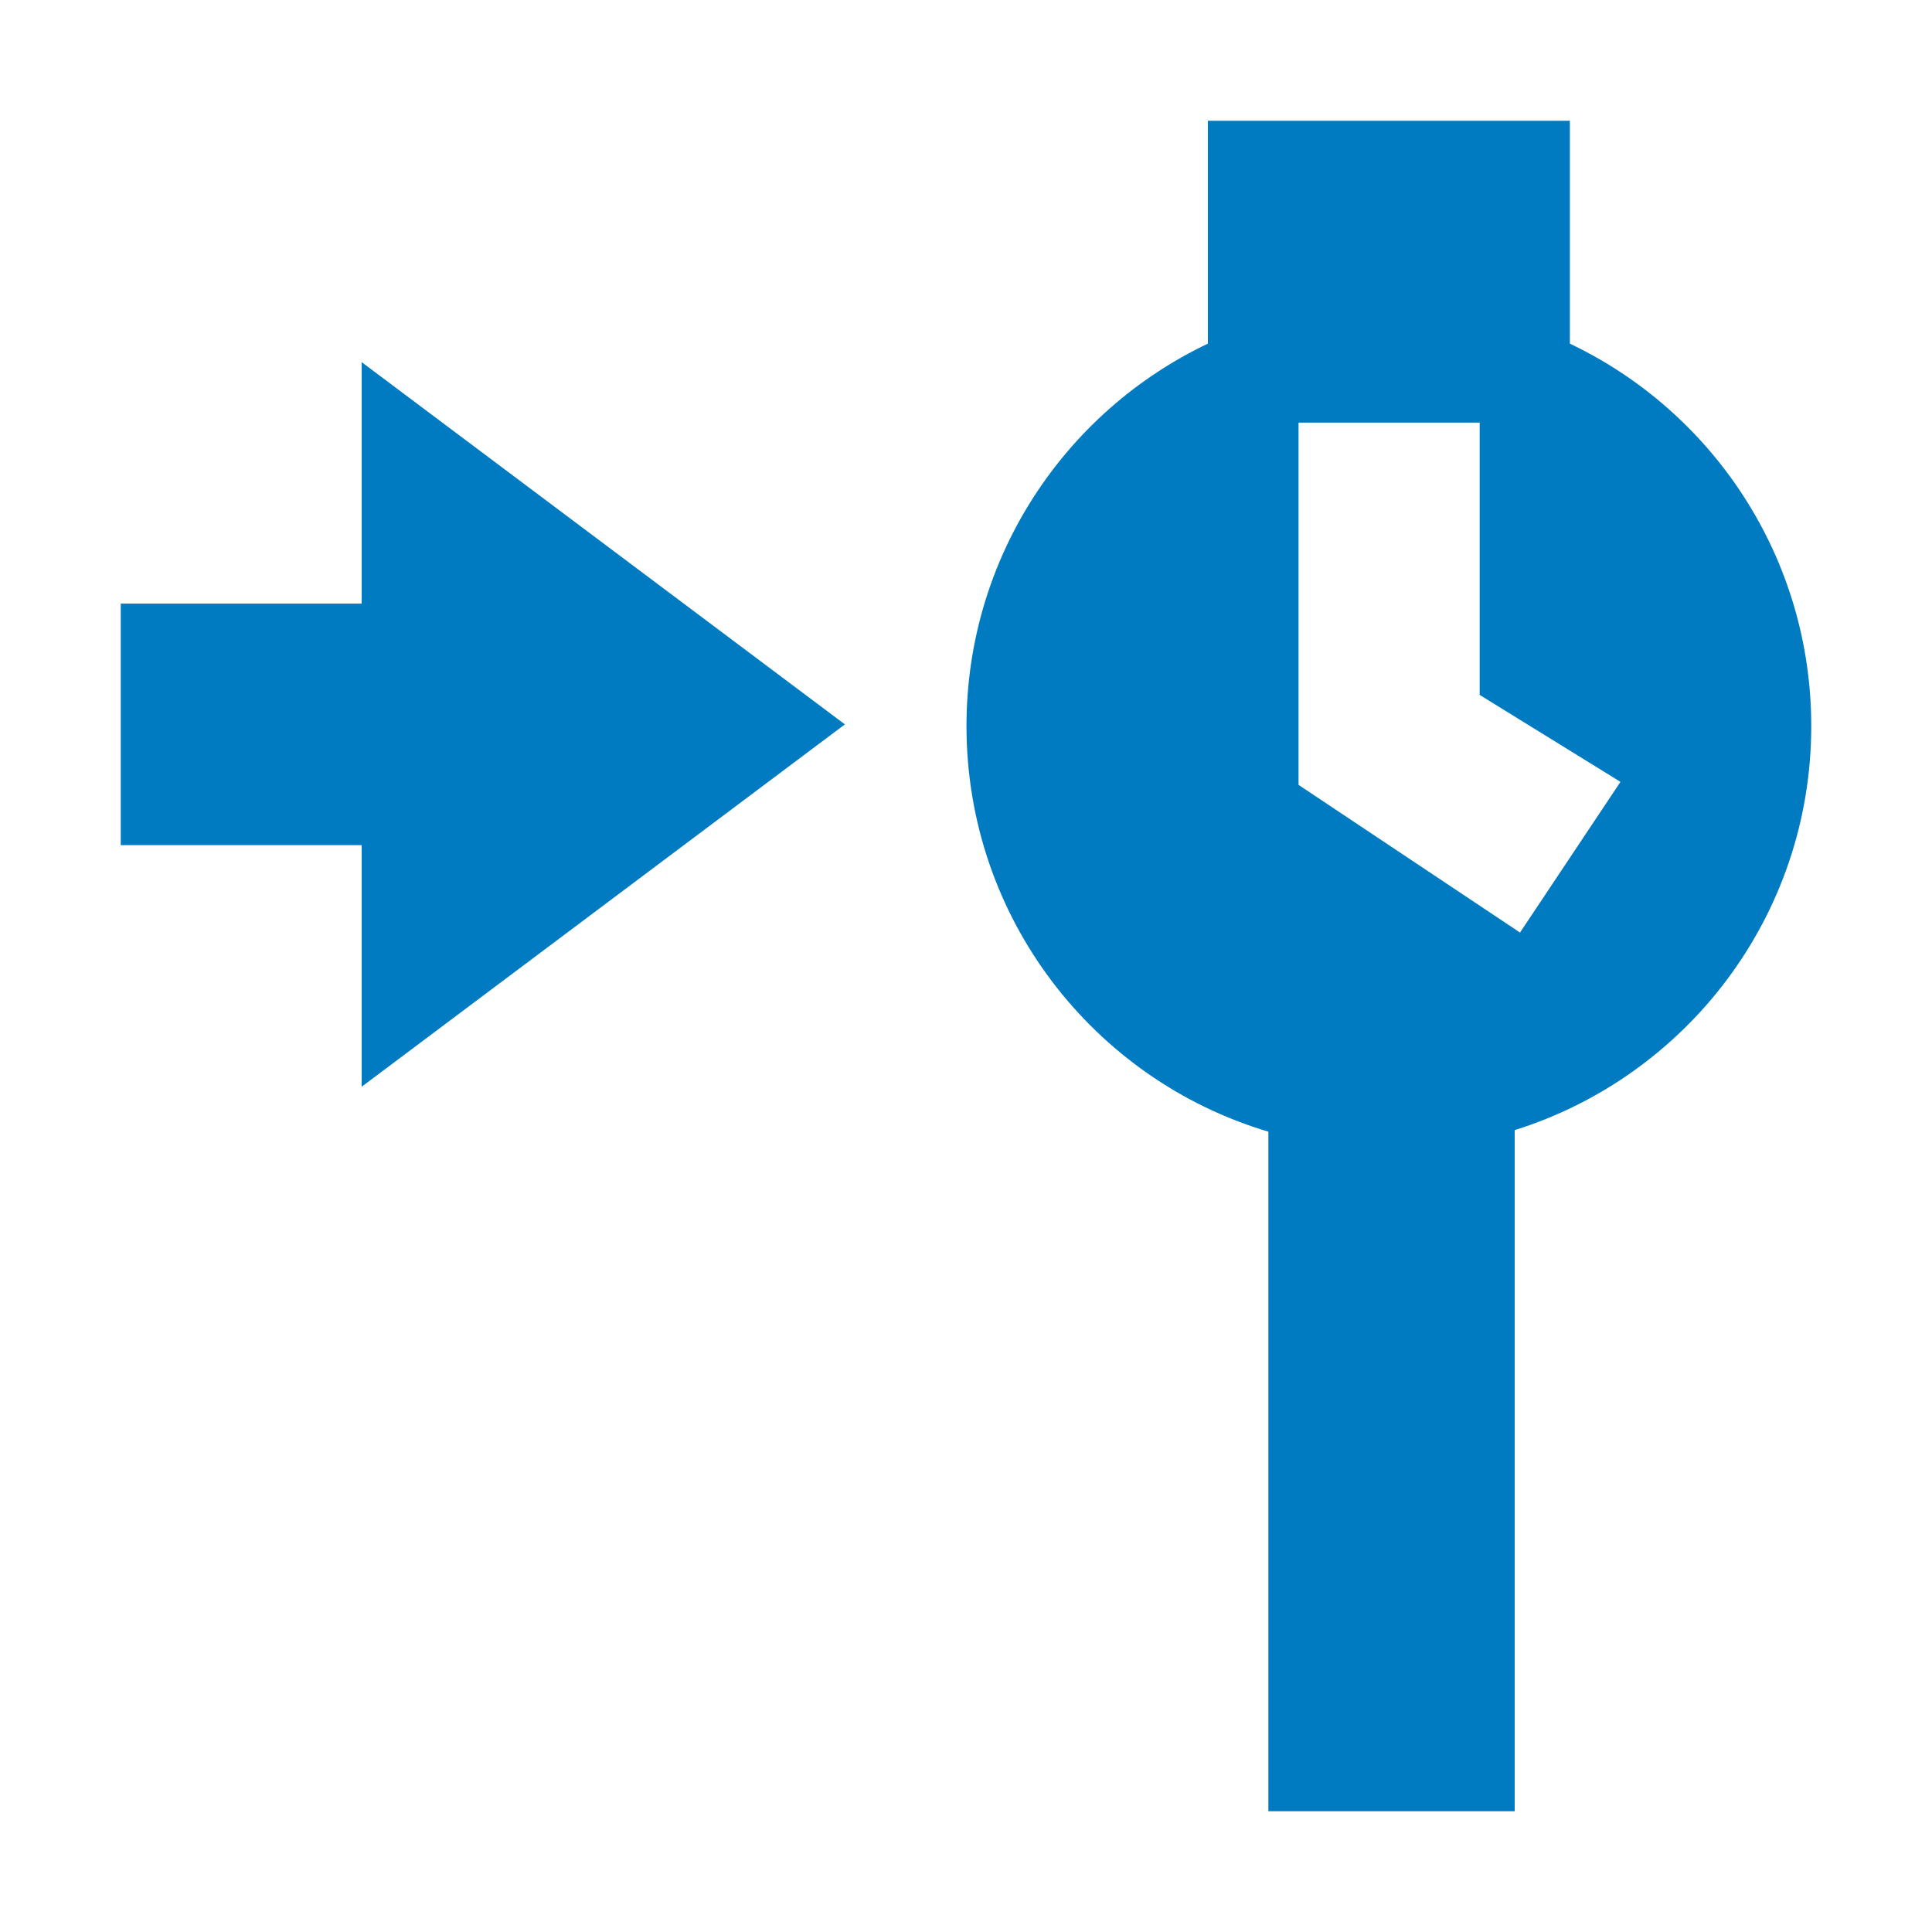 <svg width="16" height="16" viewBox="0 0 16 16" fill="none" xmlns="http://www.w3.org/2000/svg">
<path d="M2.995 2.999L6.997 5.999L2.995 9L2.995 6.999L1 6.999L1 4.999L2.995 4.999L2.995 2.999Z" fill="#007BC1"/>
<path d="M10.003 2.846C8.821 3.408 8.004 4.615 8.004 6.013C8.004 7.601 9.058 8.942 10.504 9.372L10.504 15L12.544 15L12.544 9.359C13.967 8.914 15 7.584 15 6.013C15 4.615 14.183 3.408 13.001 2.846L13.001 1L10.003 1L10.003 2.846ZM10.754 3.5L12.254 3.5L12.254 5.755L13.42 6.475L12.588 7.723L10.754 6.5L10.754 3.5Z" fill="#007BC1"/>
</svg>
